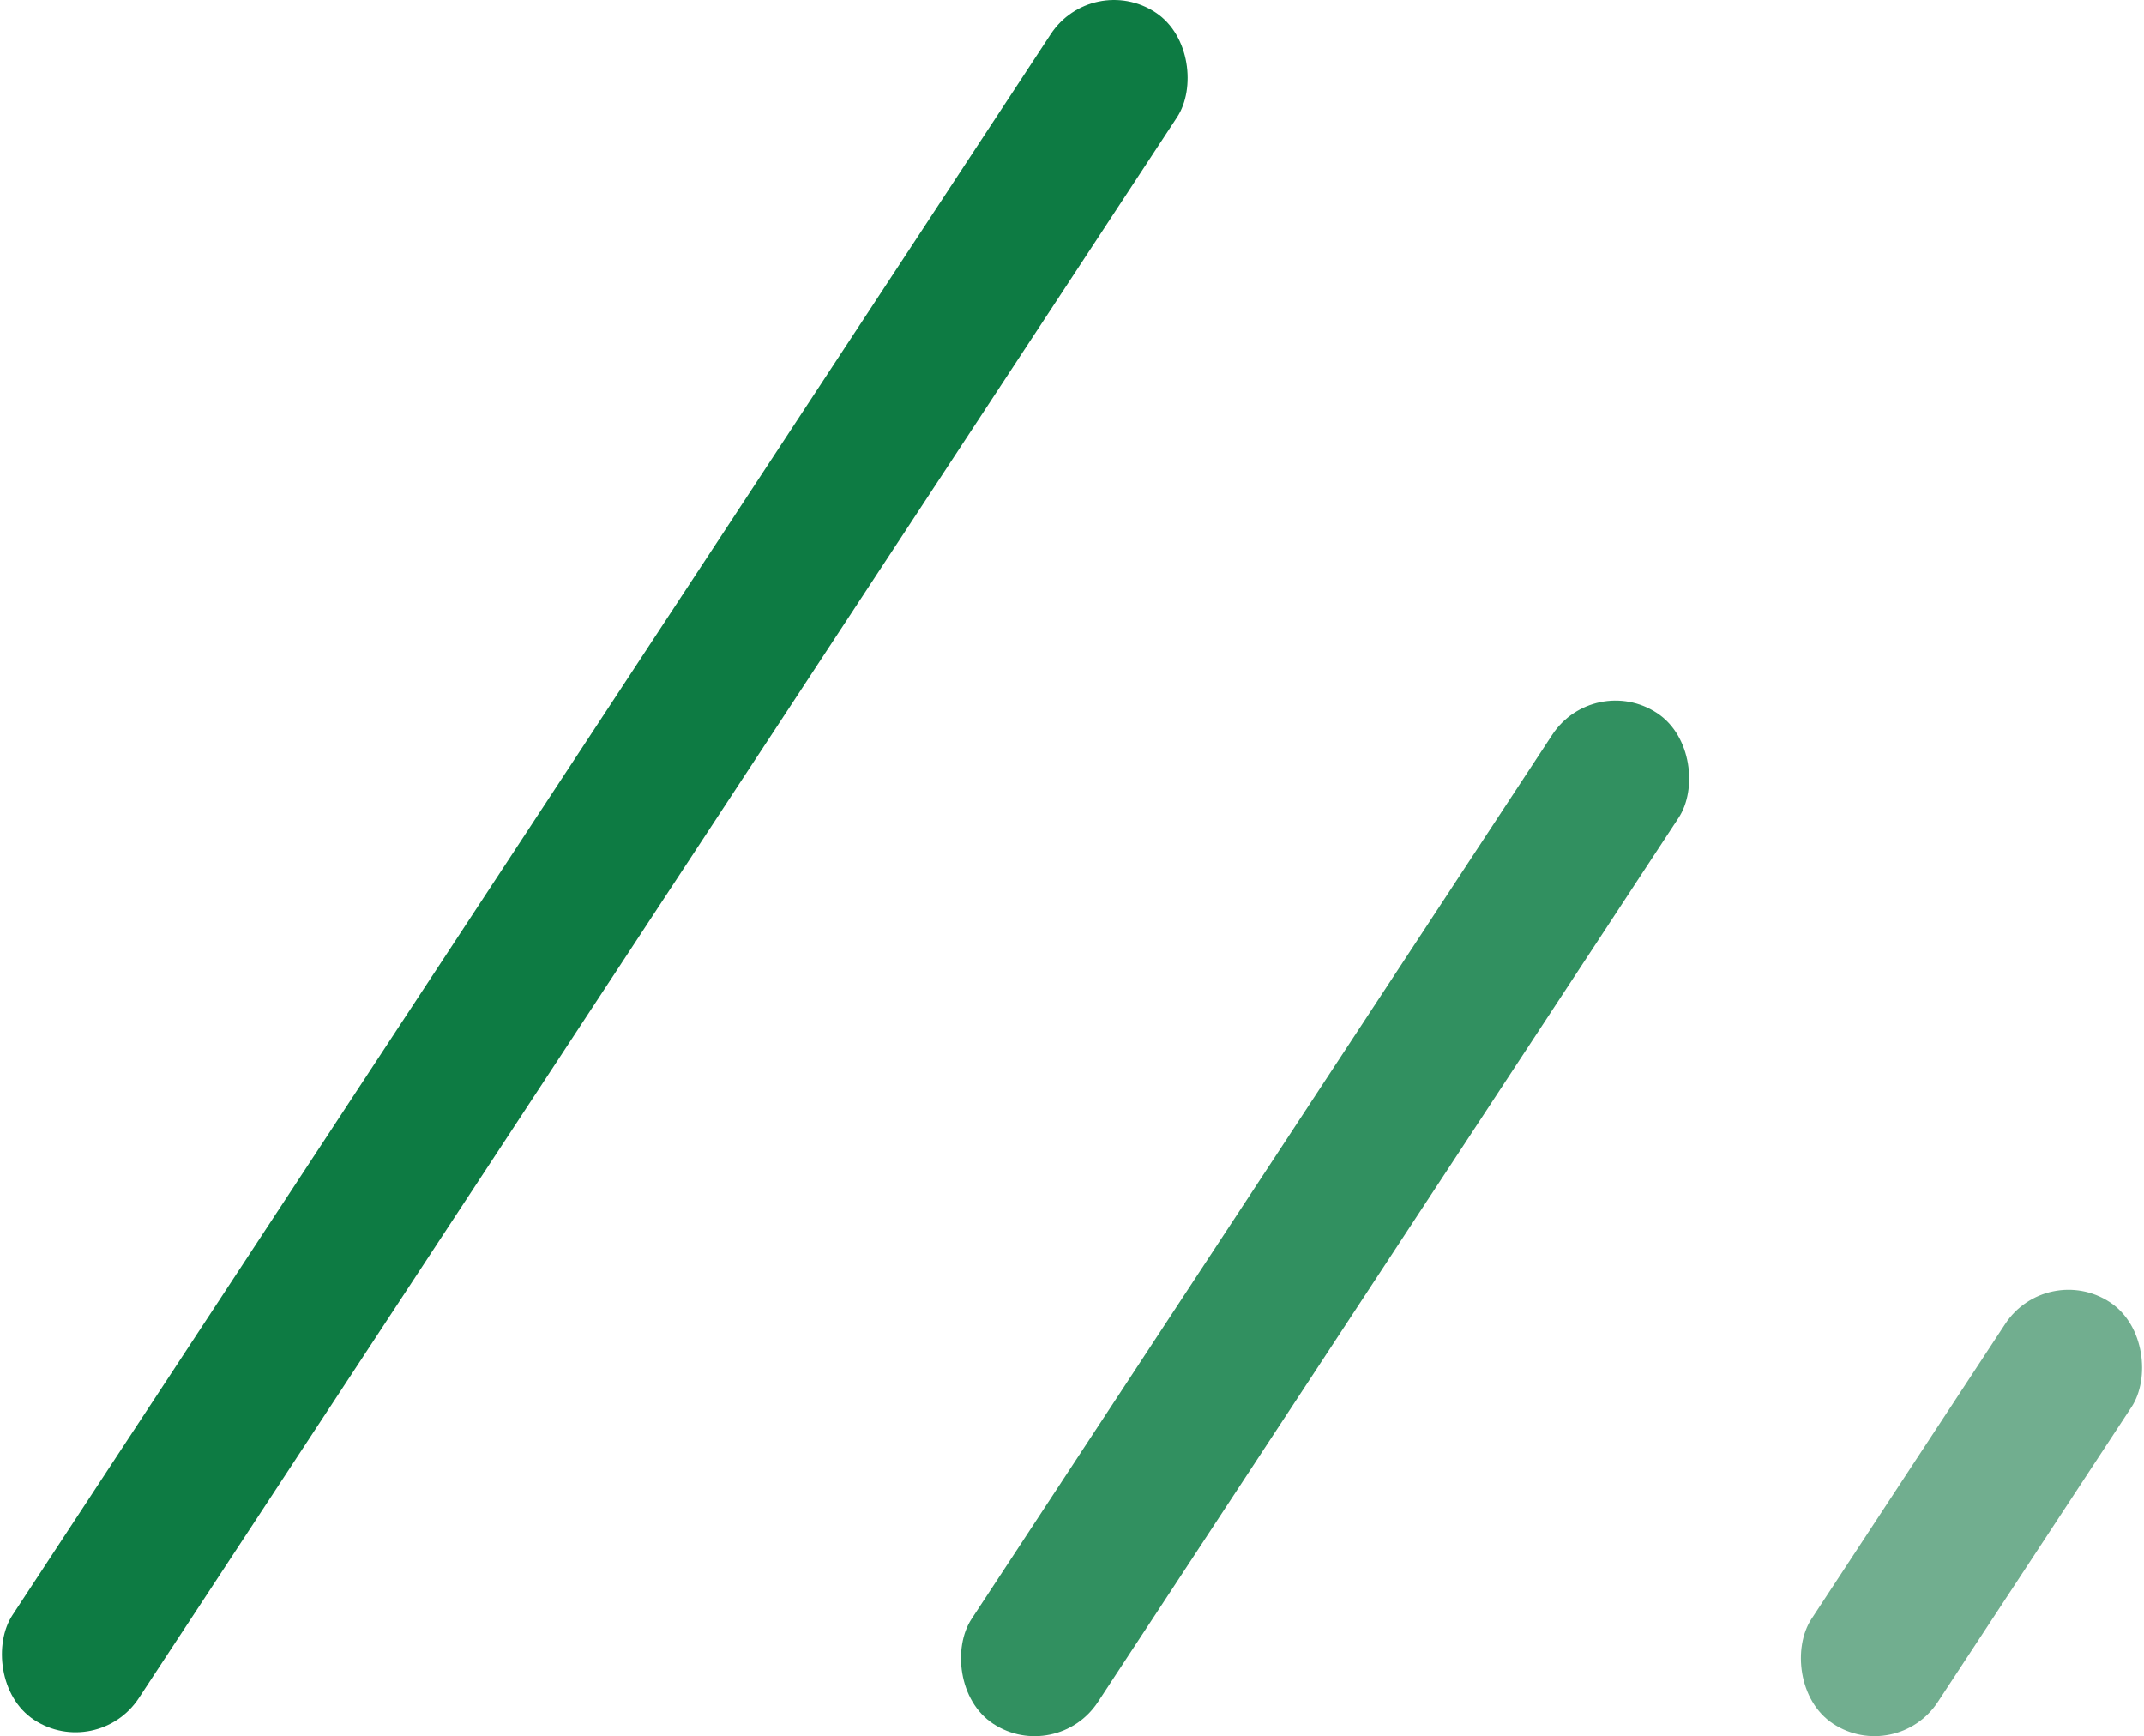 <?xml version="1.0" encoding="UTF-8"?>
<svg id="_イヤー_2" data-name="レイヤー 2" xmlns="http://www.w3.org/2000/svg" viewBox="0 0 30.134 24.399">
  <defs>
    <style>
      .cls-1 {
        fill: #319060;
      }

      .cls-2 {
        fill: #0d7b43;
      }

      .cls-3 {
        fill: #71ae8f;
      }
    </style>
  </defs>
  <g id="_イヤー_1-2" data-name="レイヤー 1">
    <rect class="cls-2" x="7.297" y="-2.182" width="2.125" height="28.708" rx="1.063" ry="1.063" transform="translate(8.055 -2.591) rotate(33.298)"/>
    <rect class="cls-1" x="17.561" y="8.625" width="2.125" height="16.994" rx="1.063" ry="1.063" transform="translate(12.458 -7.413) rotate(33.298)"/>
    <rect class="cls-3" x="26.647" y="17.719" width="2.125" height="7.087" rx="1.063" ry="1.063" transform="translate(16.222 -11.722) rotate(33.298)"/>
  </g>
</svg>